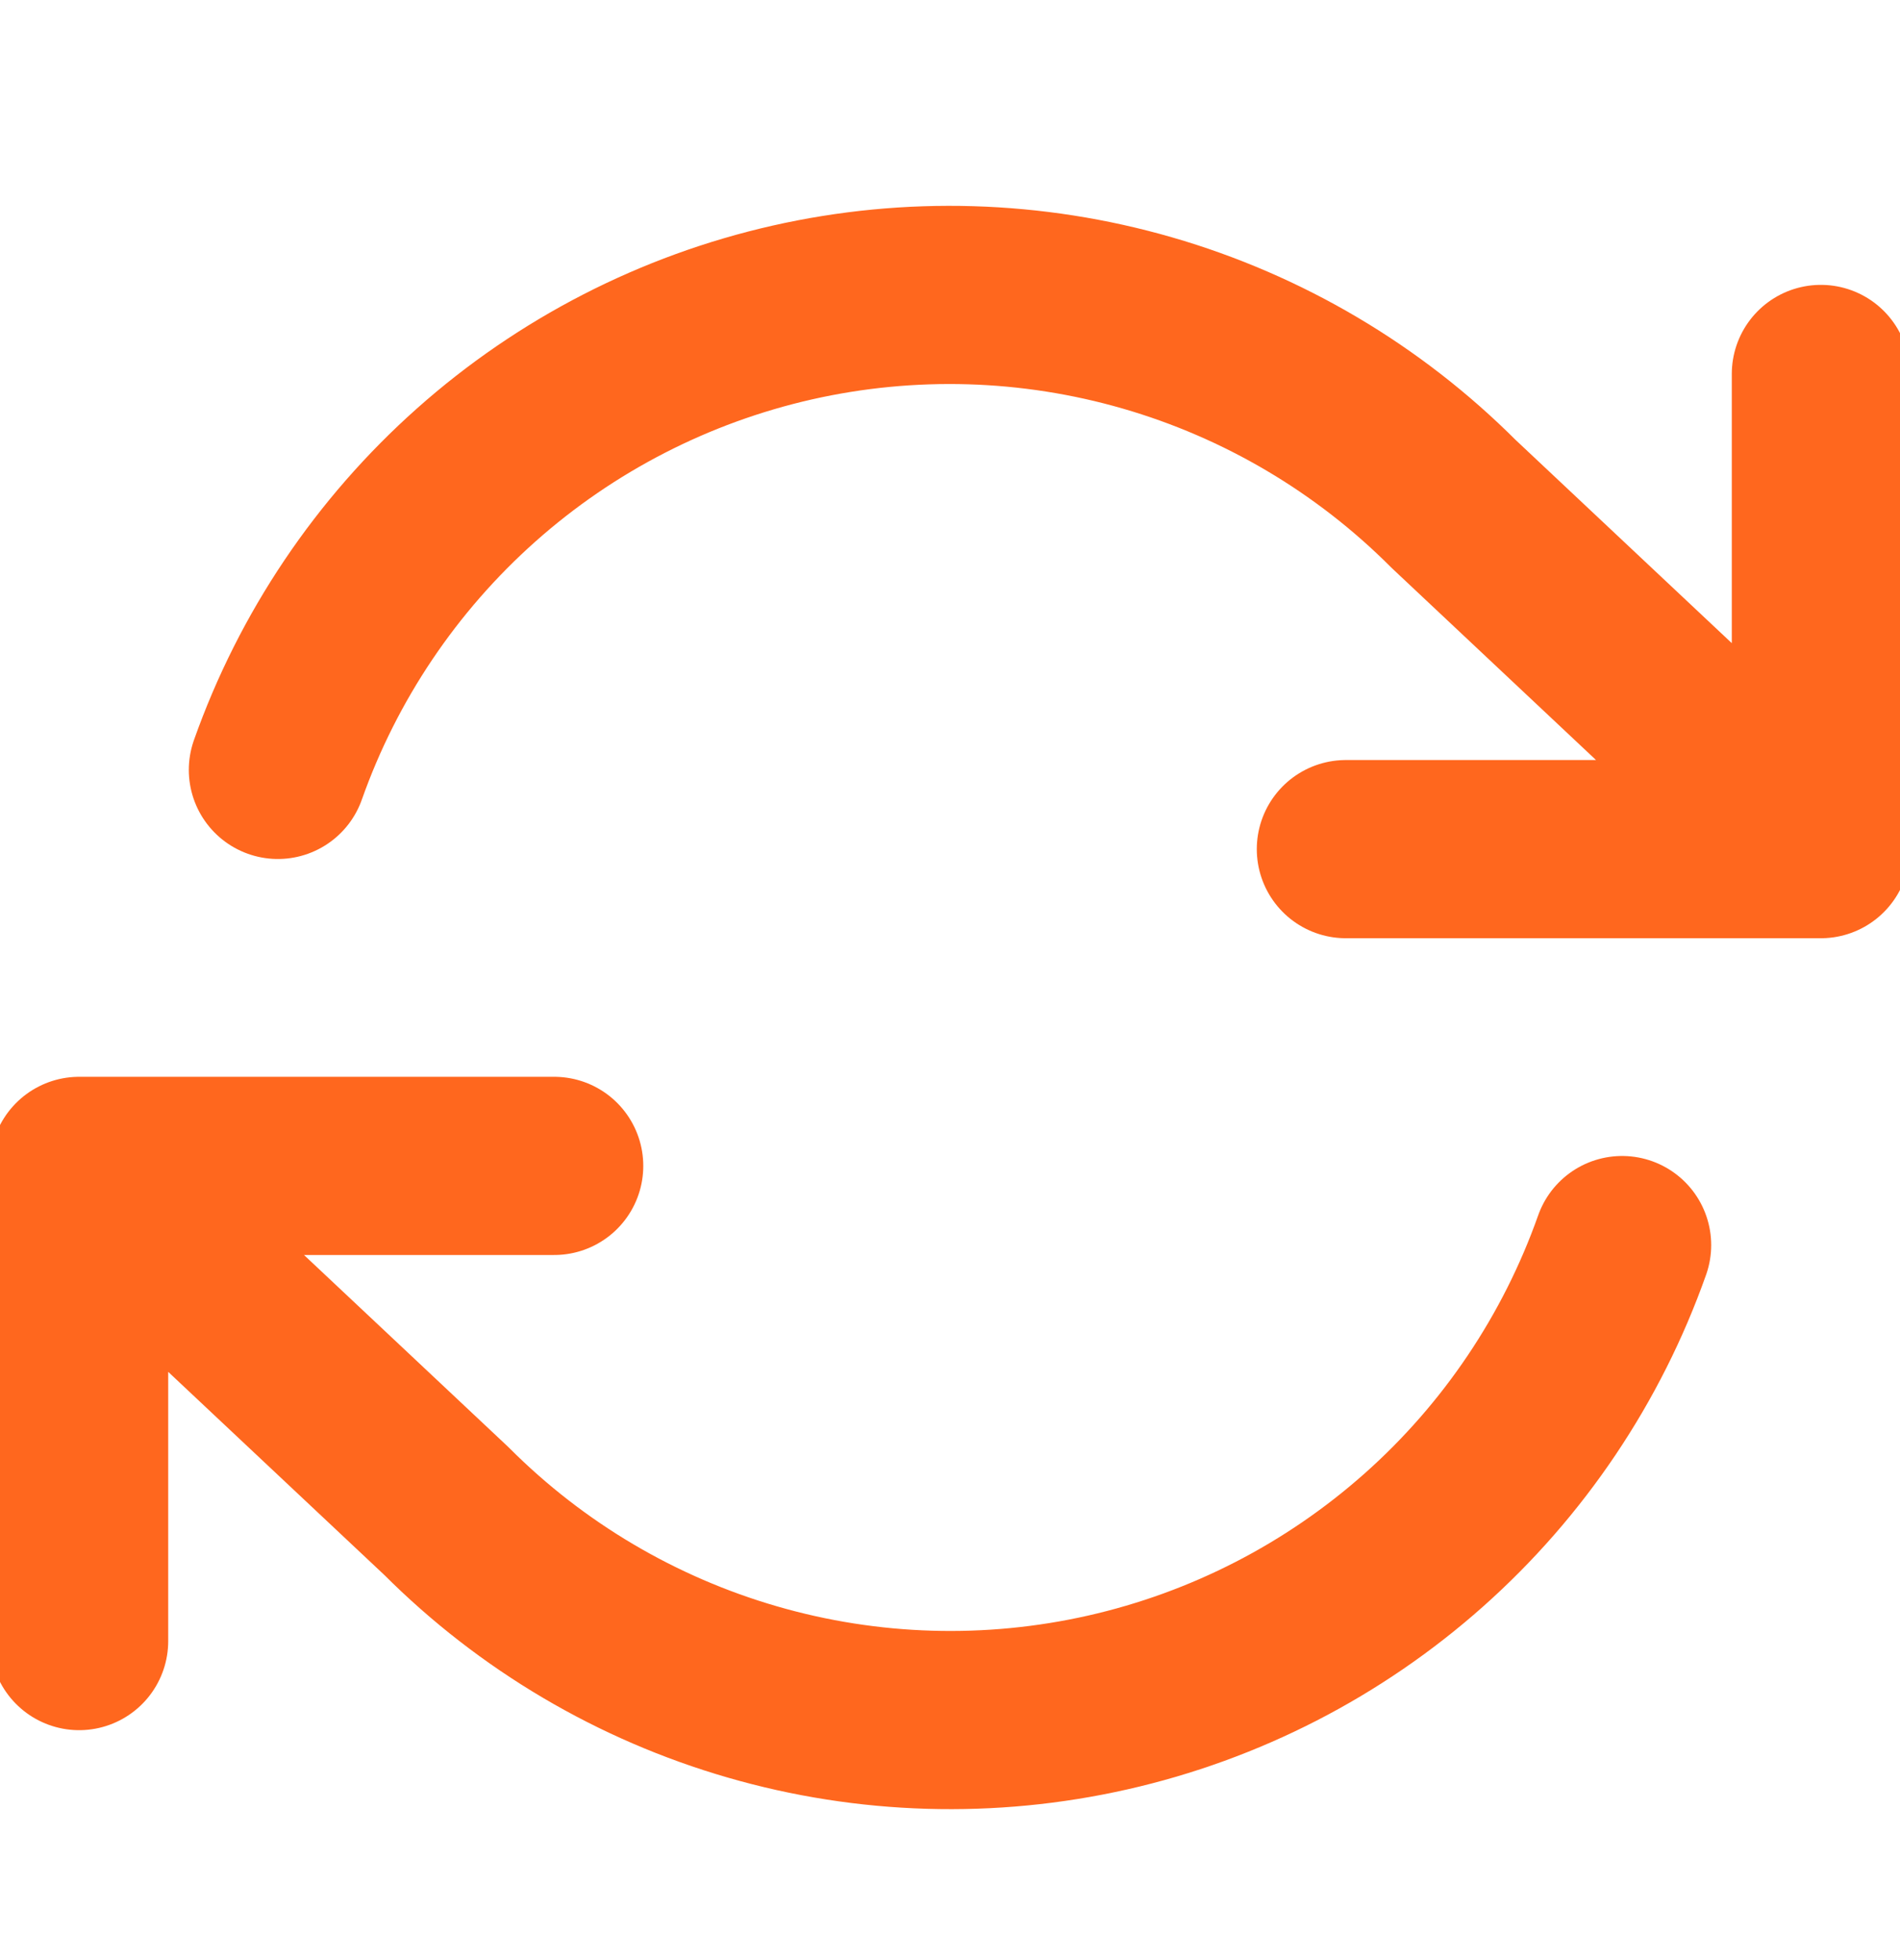 <svg width="32" height="33" viewBox="0 0 32 33" fill="none" xmlns="http://www.w3.org/2000/svg">
<g id="Refresh cw" clip-path="url(#clip0_8763_7636)">
<path id="Icon" d="M30.667 6.296V14.296M30.667 14.296H22.667M30.667 14.296L24.48 8.482C23.047 7.048 21.274 6.001 19.327 5.438C17.38 4.875 15.322 4.814 13.345 5.261C11.367 5.709 9.536 6.649 8.021 7.996C6.506 9.343 5.356 11.051 4.68 12.962M1.333 27.629V19.629M1.333 19.629H9.334M1.333 19.629L7.52 25.442C8.953 26.876 10.726 27.923 12.673 28.486C14.62 29.05 16.679 29.11 18.656 28.663C20.633 28.216 22.464 27.275 23.98 25.928C25.495 24.582 26.644 22.873 27.32 20.962" stroke="#FF671E" stroke-width="3" stroke-linecap="round" stroke-linejoin="round"/>
</g>
<defs>
<clipPath id="clip0_8763_7636">
<rect width="32" height="32" fill="white" transform="translate(0 0.962)"/>
</clipPath>
</defs>
</svg>
